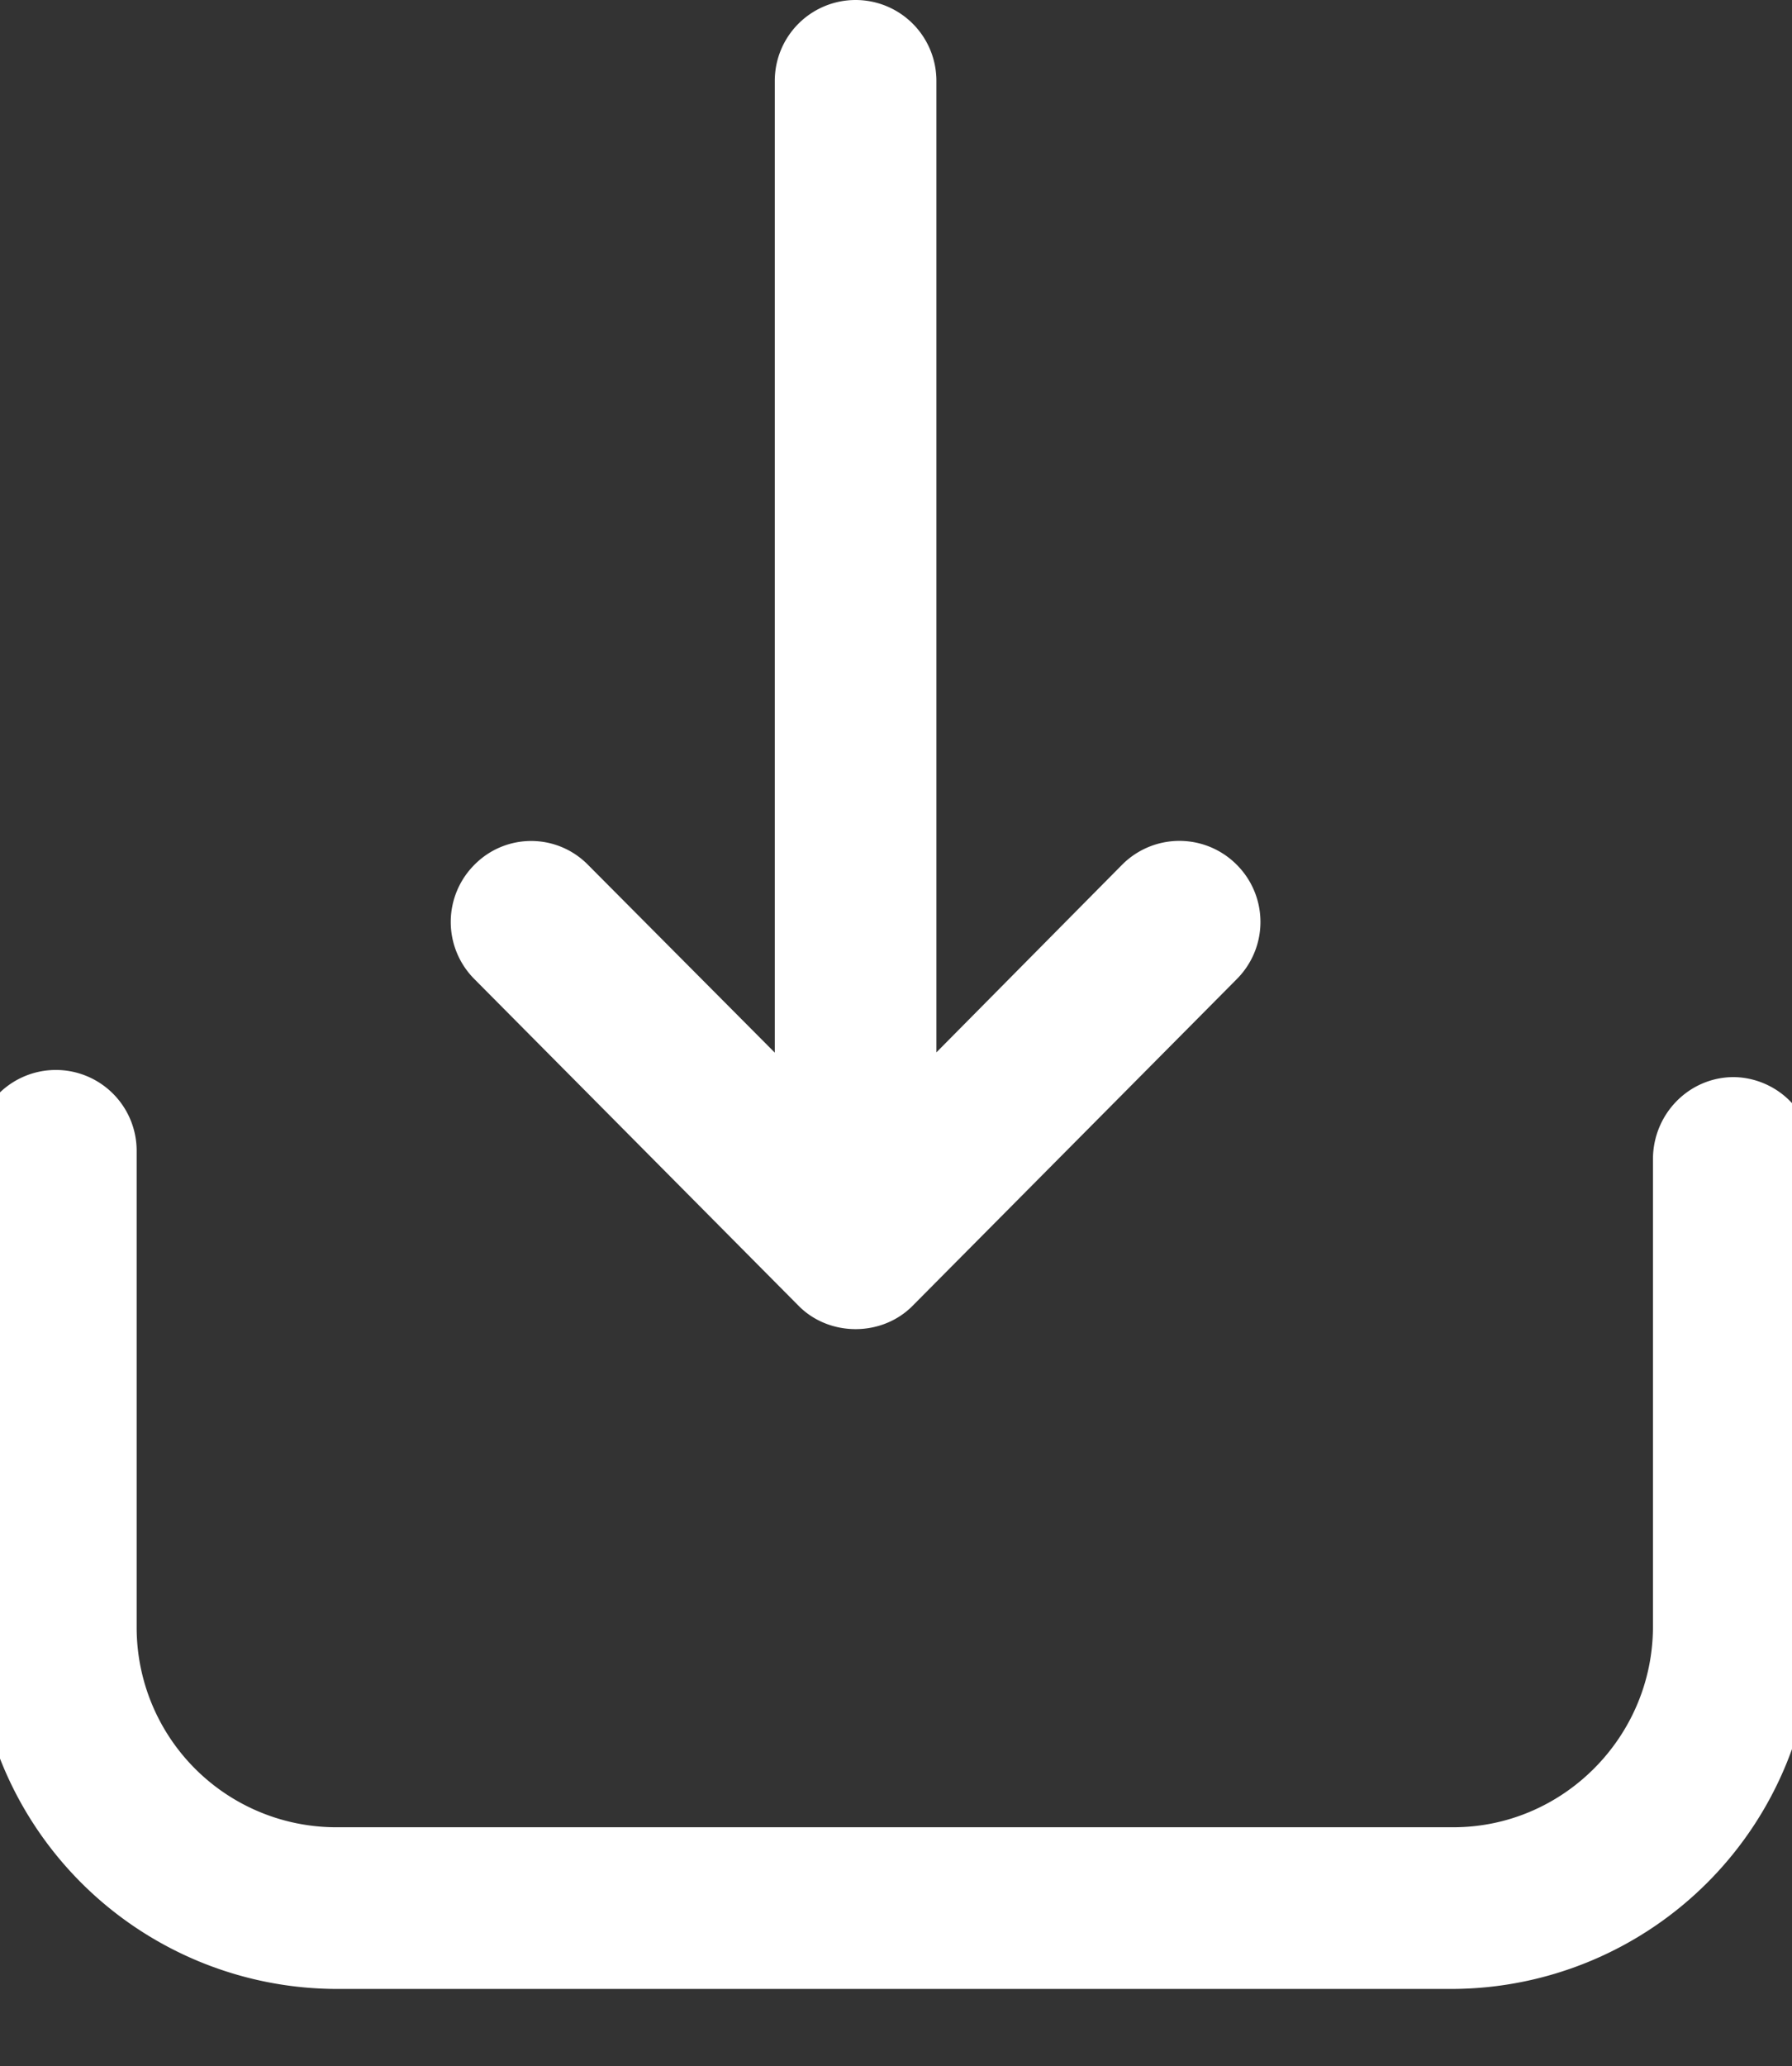 <svg xmlns="http://www.w3.org/2000/svg" width="15.08" height="17.38" viewBox="0 0 15.08 17.38"><rect x="0" y="0" width="15.08" height="17.38" fill="#333333" stroke="none"/><path fill="#fff" d="M14.59 9.31c-.24 0-.43.2-.43.44v3.93c0 1.07-.87 1.94-1.93 1.94H2.82A1.93 1.93 0 0 1 .9 13.68v-4a.43.43 0 0 0-.43-.43.43.43 0 0 0-.43.43v4a2.8 2.8 0 0 0 2.78 2.8h9.41a2.8 2.8 0 0 0 2.78-2.8V9.75a.43.43 0 0 0-.42-.44z"/><path fill="none" stroke="#fff" stroke-miterlimit="50" stroke-width=".5" d="M14.59 9.31c-.24 0-.43.2-.43.44v3.93c0 1.07-.87 1.94-1.93 1.94H2.82A1.93 1.93 0 0 1 .9 13.68v-4a.43.43 0 0 0-.43-.43.43.43 0 0 0-.43.43v4a2.8 2.8 0 0 0 2.78 2.8h9.41a2.8 2.8 0 0 0 2.78-2.8V9.75a.43.43 0 0 0-.42-.44z"/><path fill="#fff" d="M6.9 10.81c.08.08.19.12.3.12.11 0 .22-.04.3-.12l2.73-2.75a.43.43 0 0 0 0-.61.43.43 0 0 0-.61 0L7.63 9.46V.68A.43.43 0 0 0 7.2.25a.43.43 0 0 0-.43.43v8.78l-2-2.01a.42.42 0 0 0-.6 0 .43.43 0 0 0 0 .61z"/><path fill="none" stroke="#fff" stroke-miterlimit="50" stroke-width=".5" d="M6.9 10.81c.08.08.19.12.3.12.11 0 .22-.04.3-.12l2.73-2.75a.43.43 0 0 0 0-.61.43.43 0 0 0-.61 0L7.63 9.46V.68A.43.43 0 0 0 7.2.25a.43.43 0 0 0-.43.43v8.78l-2-2.01a.42.42 0 0 0-.6 0 .43.43 0 0 0 0 .61z"/></svg>
